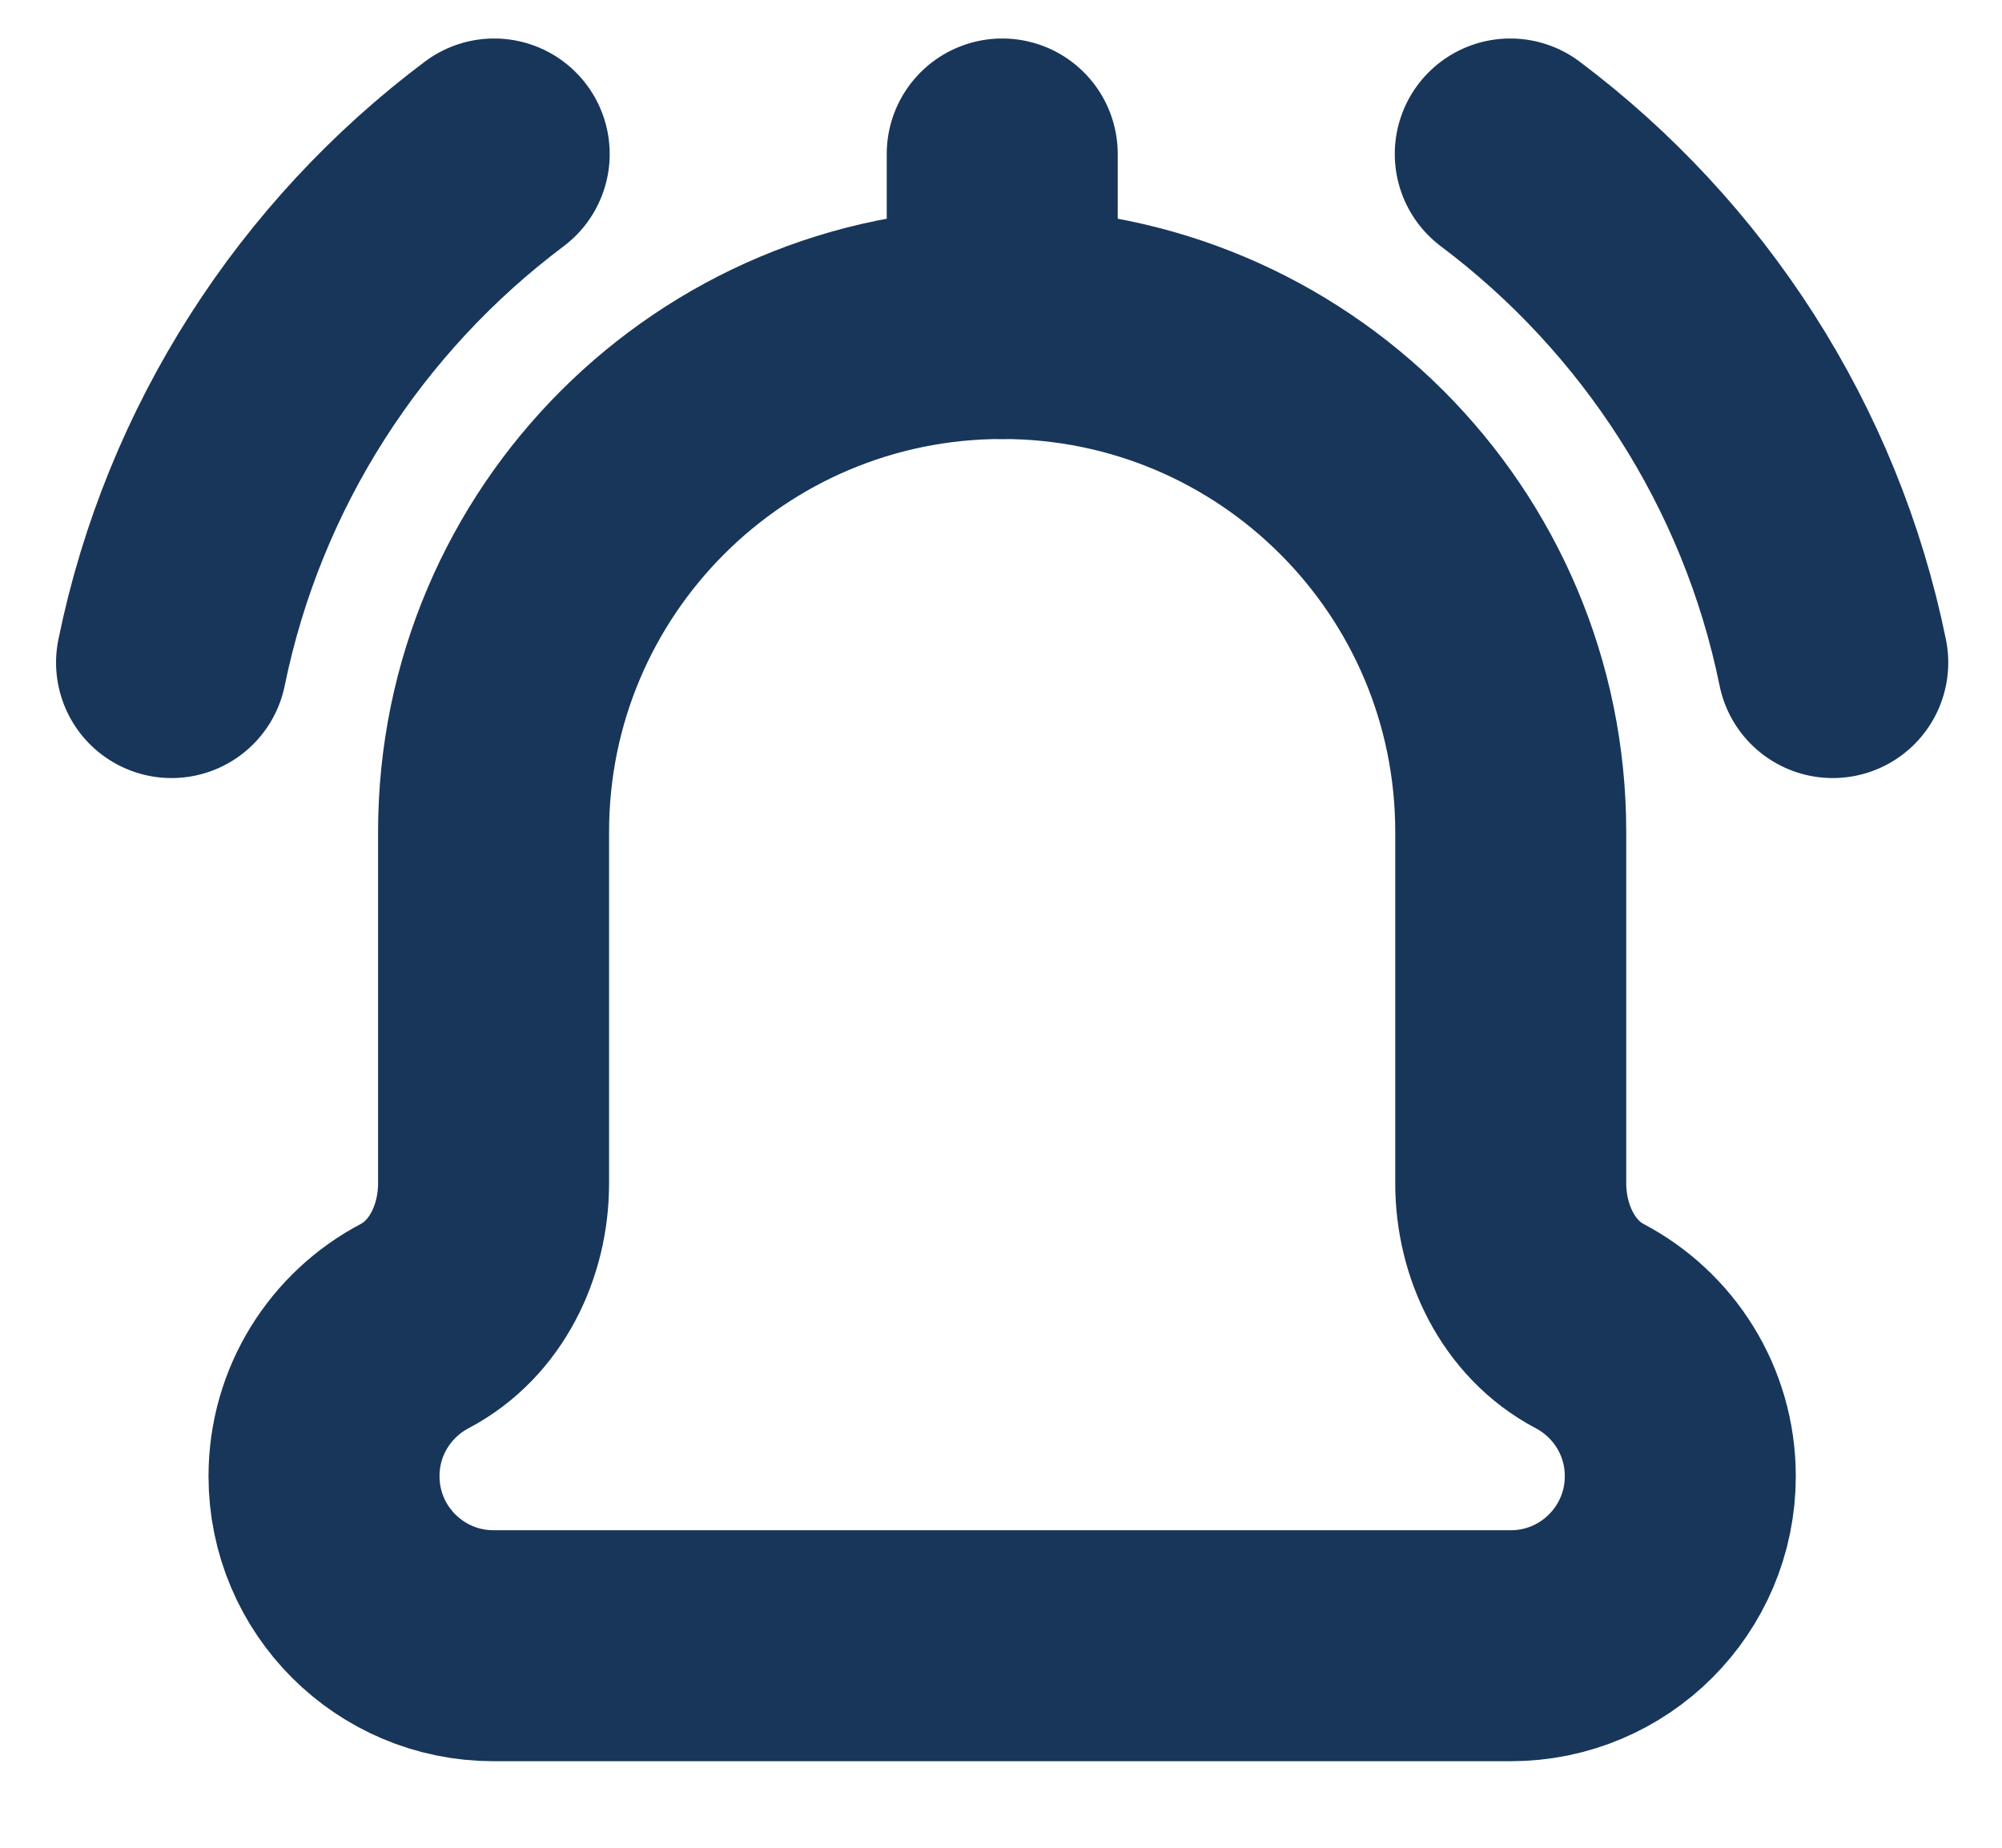 <svg width="13" height="12" viewBox="0 0 13 12" fill="none" xmlns="http://www.w3.org/2000/svg">
<path d="M1.114 4.303C1.388 2.961 2.151 1.794 3.209 1" stroke="#18365A" stroke-width="1.5" stroke-miterlimit="10" stroke-linecap="round" stroke-linejoin="round"/>
<path d="M9.81 7.685V5.403C9.81 3.579 8.332 2.101 6.508 2.101C4.684 2.101 3.205 3.579 3.205 5.403V7.685C3.205 8.062 3.027 8.436 2.693 8.612C2.343 8.796 2.104 9.163 2.104 9.587C2.104 10.195 2.597 10.688 3.205 10.688H9.81C10.418 10.688 10.911 10.195 10.911 9.587C10.911 9.163 10.672 8.796 10.322 8.612C9.989 8.436 9.81 8.062 9.81 7.685Z" stroke="#18365A" stroke-width="1.5" stroke-miterlimit="10" stroke-linecap="round" stroke-linejoin="round"/>
<path d="M11.901 4.303C11.628 2.961 10.864 1.794 9.807 1" stroke="#18365A" stroke-width="1.5" stroke-miterlimit="10" stroke-linecap="round" stroke-linejoin="round"/>
<path d="M6.508 1V2.101" stroke="#18365A" stroke-width="1.5" stroke-miterlimit="10" stroke-linecap="round" stroke-linejoin="round"/>
</svg>
